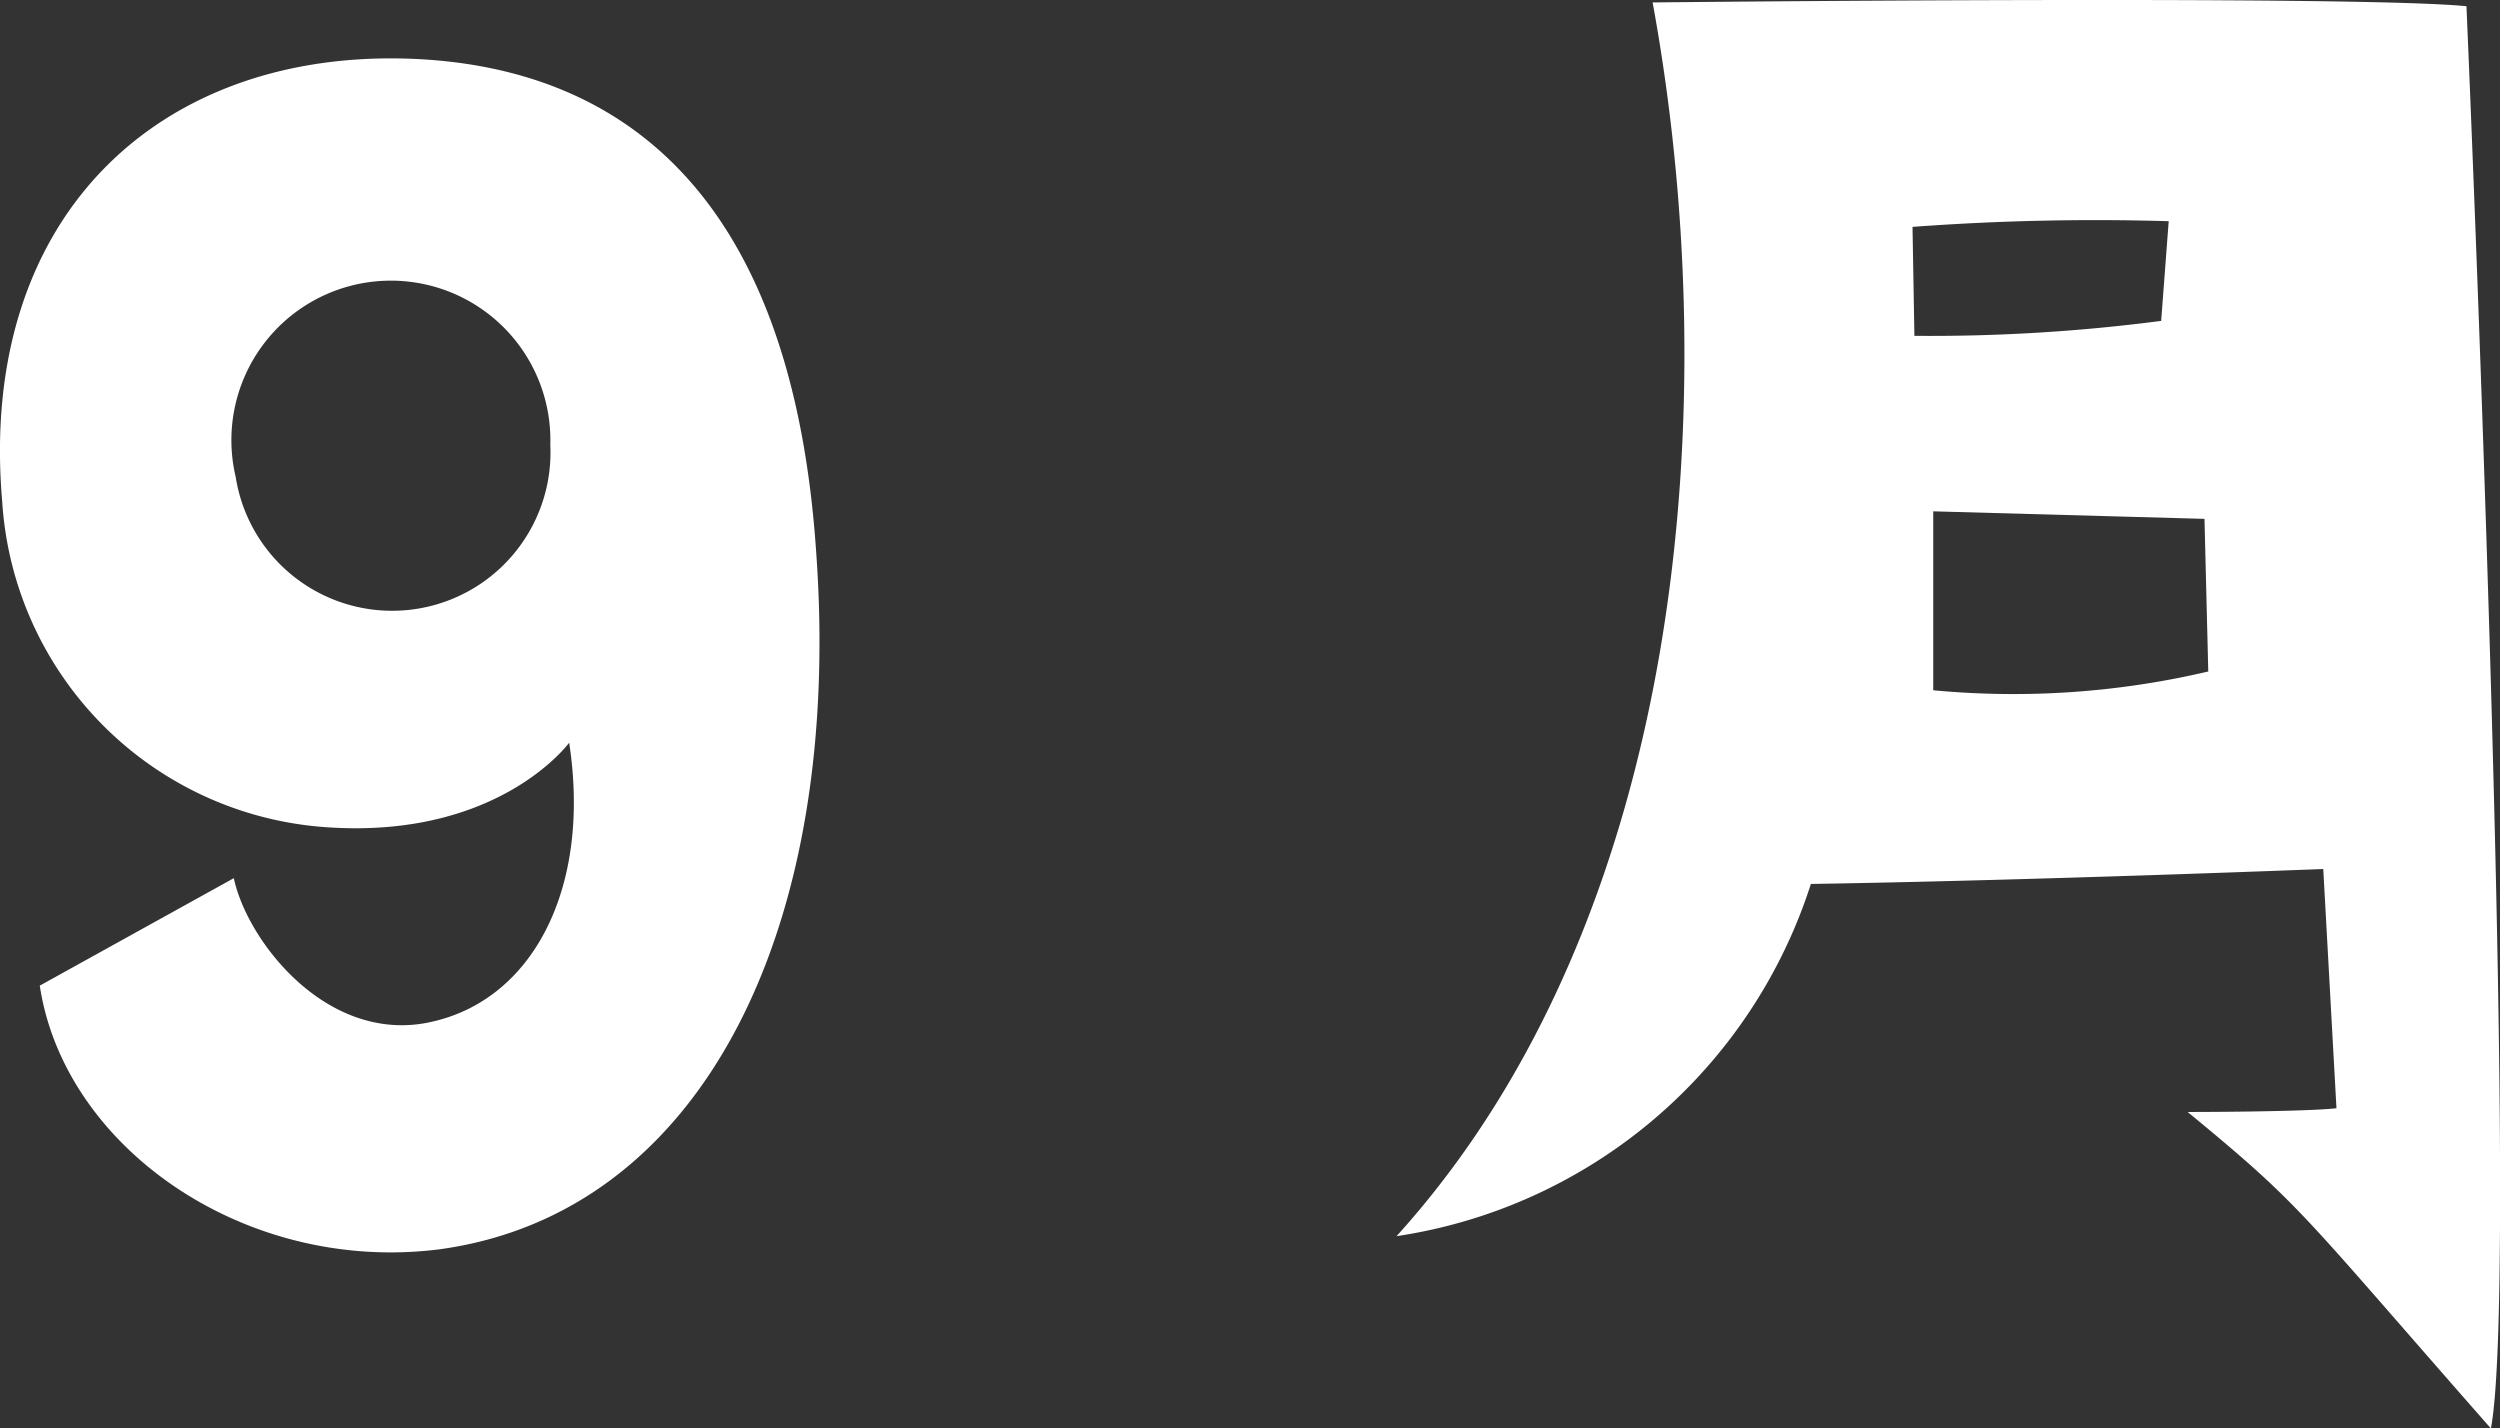 <svg xmlns="http://www.w3.org/2000/svg" width="50.158" height="28.66" viewBox="0 0 50.158 28.66"><rect x="0" y="0" width="50.158" height="28.66" fill="#333333" stroke="none"/><g transform="translate(12019.071 -10797.001)"><path d="M902.35,14.9s-1.4,1.927-4.838,1.7a6.994,6.994,0,0,1-6.539-6.539c-.491-5.707,3.138-9.07,8.2-8.881,3.893.15,7.6,2.343,8.126,9.826.567,7.6-2.267,13.342-7.559,14.061-3.893.491-7.522-2.041-8.013-5.291l3.893-2.156c.265,1.247,1.815,3.251,3.818,2.912,2.154-.379,3.363-2.684,2.91-5.633m-.378-5.971a3.2,3.2,0,1,0-6.312.643,3.177,3.177,0,0,0,6.312-.643" transform="translate(-12910 10797)" fill="#fff"/><path d="M918.945,24.806C924.728,18.419,925.56,8.1,924.086.05c0,0,14.06-.151,16.328.076,0,0,1.1,25.248.491,28.535-3.855-4.384-3.742-4.422-6.085-6.35,0,0,2.306,0,2.986-.075l-.265-4.8s-5.744.227-10.28.3a10.335,10.335,0,0,1-8.316,7.067M929.3,4.548l.038,2.191a35.719,35.719,0,0,0,4.951-.3l.151-2a49.678,49.678,0,0,0-5.14.114m5.858,5.858-5.442-.151v3.59a17.083,17.083,0,0,0,5.518-.377Z" transform="translate(-12910 10797)" fill="#fff"/></g></svg>